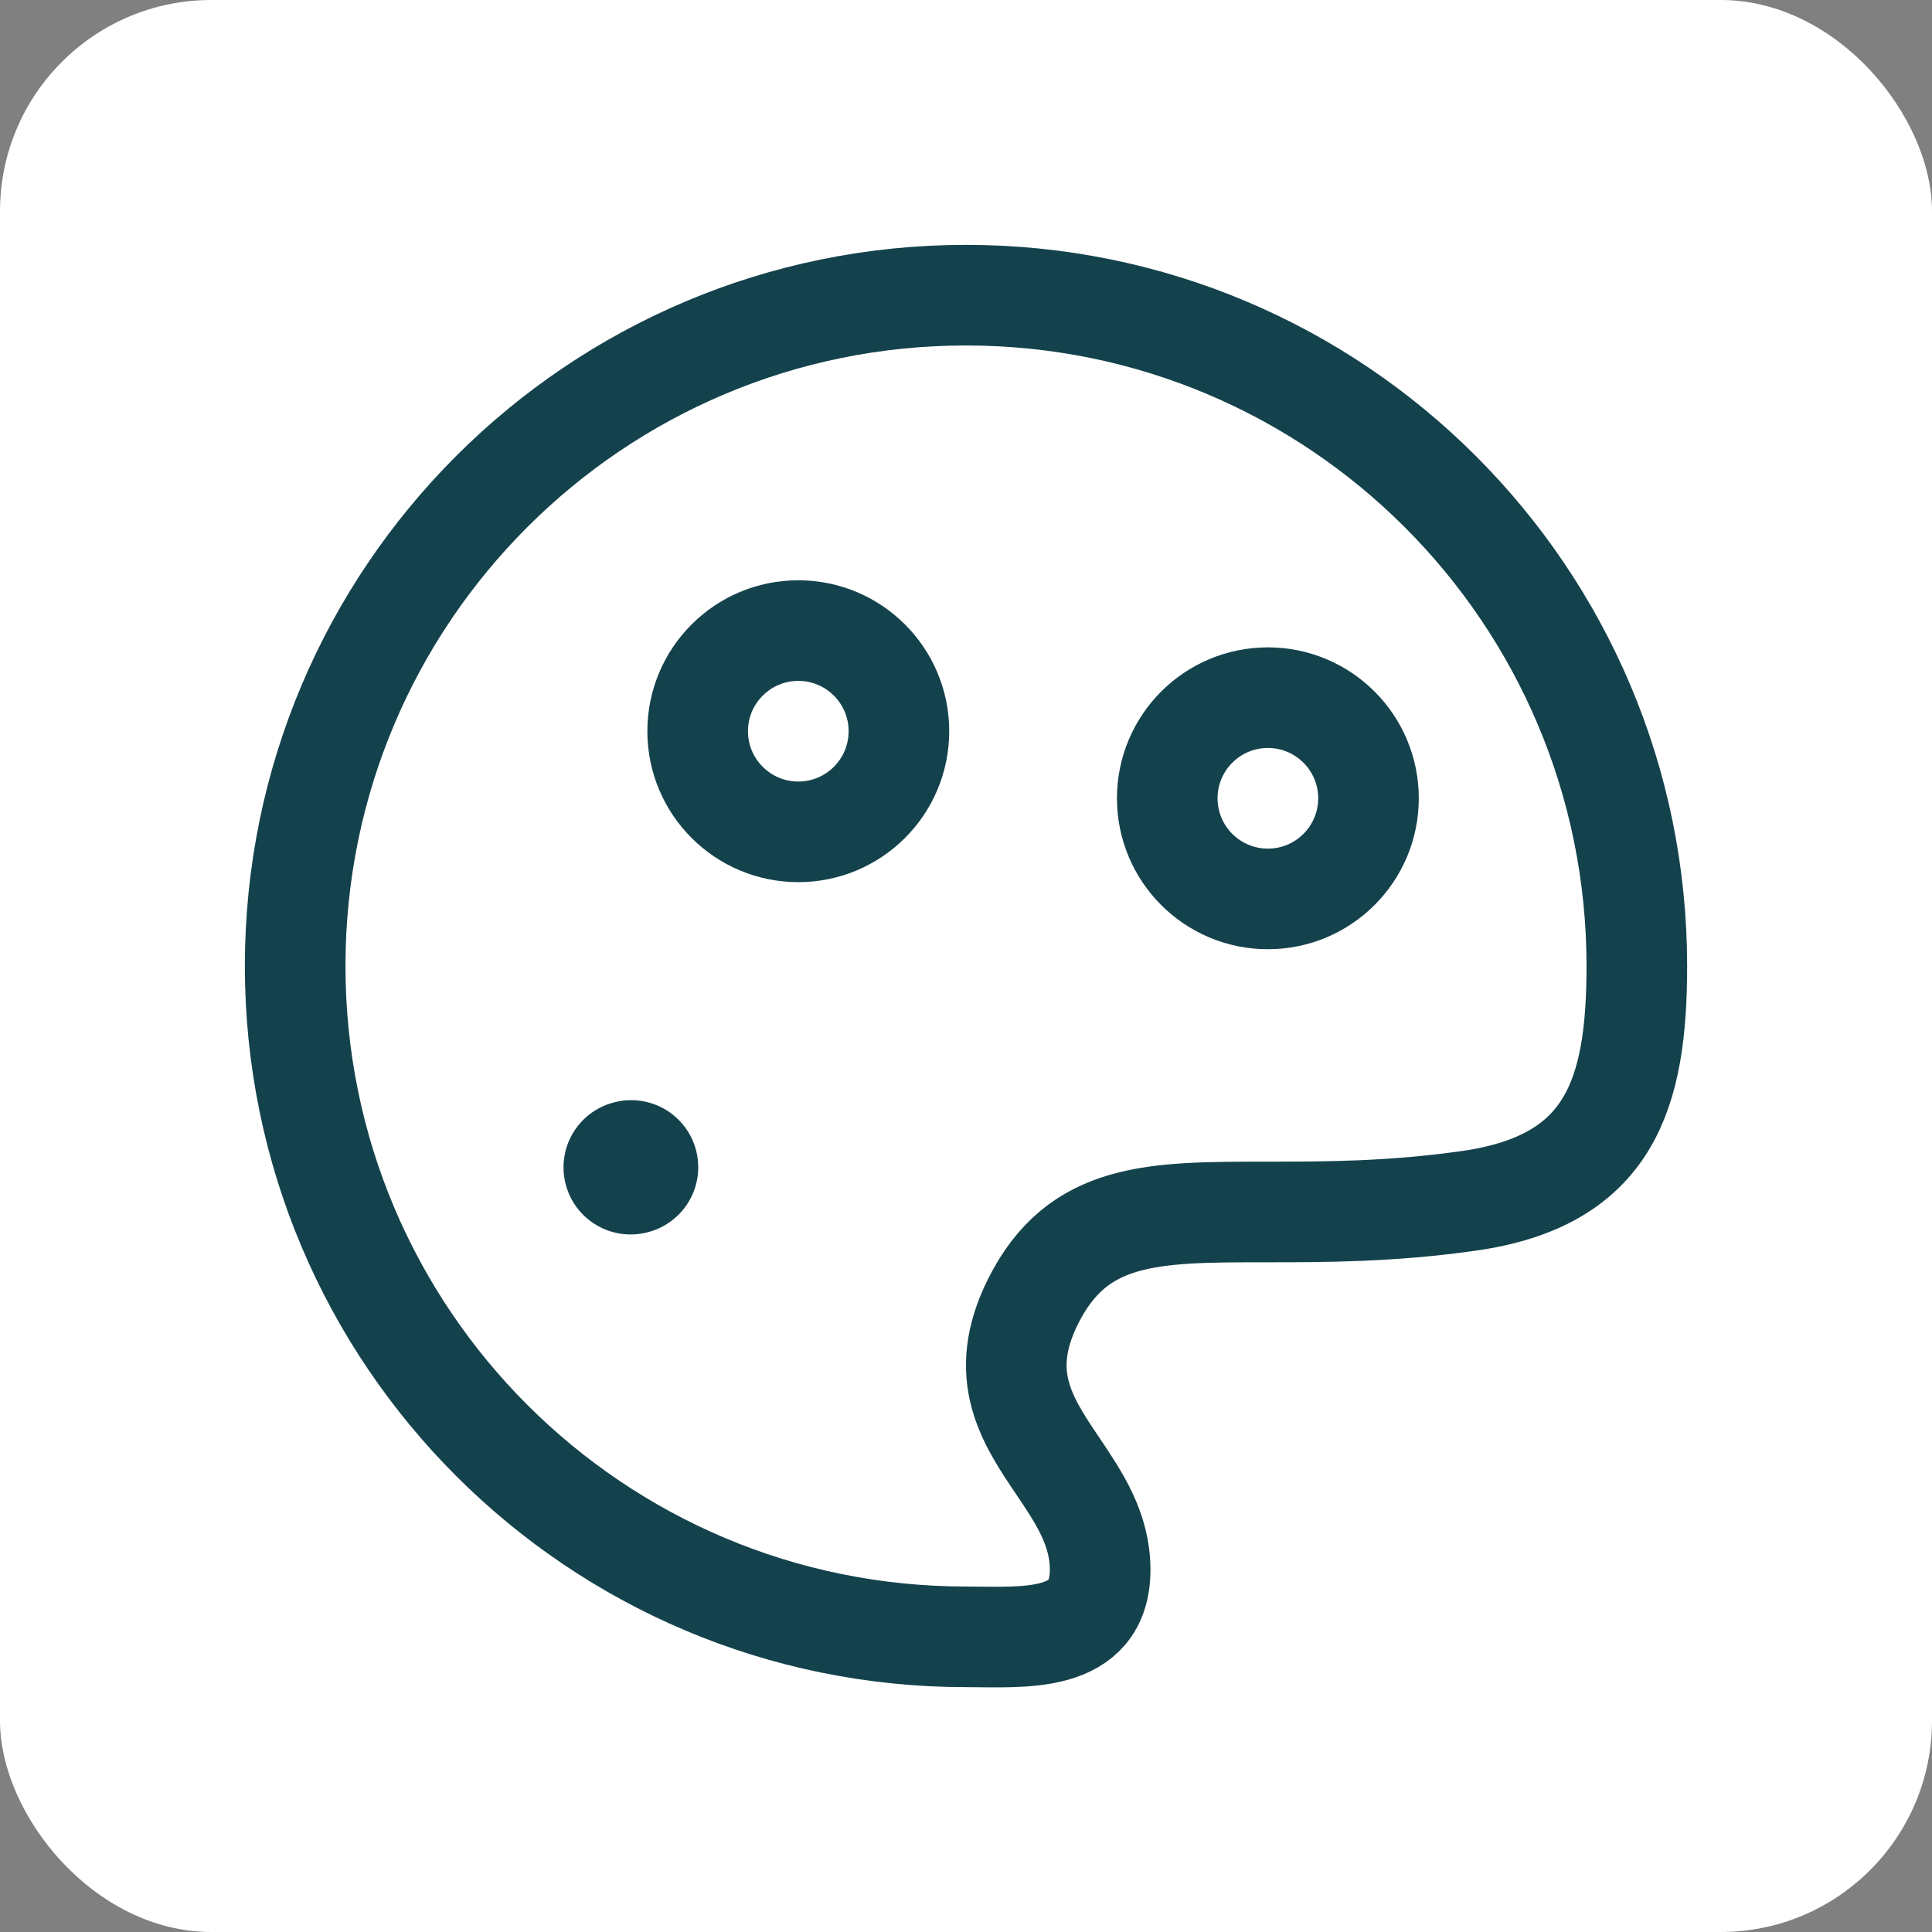 <svg width="64" height="64" viewBox="0 0 64 64" fill="none" xmlns="http://www.w3.org/2000/svg">
<rect x="0" y="0" width="64" height="64" fill="#808080" stroke="none"/>
<rect width="64" height="64" rx="7" fill="white"/>
<path d="M54.222 32C54.222 19.727 44.273 9.778 32 9.778C19.727 9.778 9.778 19.727 9.778 32C9.778 44.273 19.727 54.222 32 54.222C33.87 54.222 36.444 54.481 36.444 52C36.444 50.647 35.74 49.603 35.041 48.565C34.018 47.048 33.005 45.545 34.222 43.111C35.704 40.148 38.173 40.148 41.959 40.148C43.852 40.148 46.074 40.148 48.667 39.778C53.336 39.111 54.222 36.241 54.222 32Z" stroke="#14424C" stroke-width="3.333"/>
<path d="M20.889 38.671L20.908 38.666" stroke="#14424C" stroke-width="4.444" stroke-linecap="round" stroke-linejoin="round"/>
<path d="M26.444 27.556C28.285 27.556 29.778 26.063 29.778 24.222C29.778 22.381 28.285 20.889 26.444 20.889C24.604 20.889 23.111 22.381 23.111 24.222C23.111 26.063 24.604 27.556 26.444 27.556Z" stroke="#14424C" stroke-width="3.333"/>
<path d="M42 29.778C43.841 29.778 45.333 28.285 45.333 26.444C45.333 24.604 43.841 23.111 42 23.111C40.159 23.111 38.667 24.604 38.667 26.444C38.667 28.285 40.159 29.778 42 29.778Z" stroke="#14424C" stroke-width="3.333"/>
</svg>
